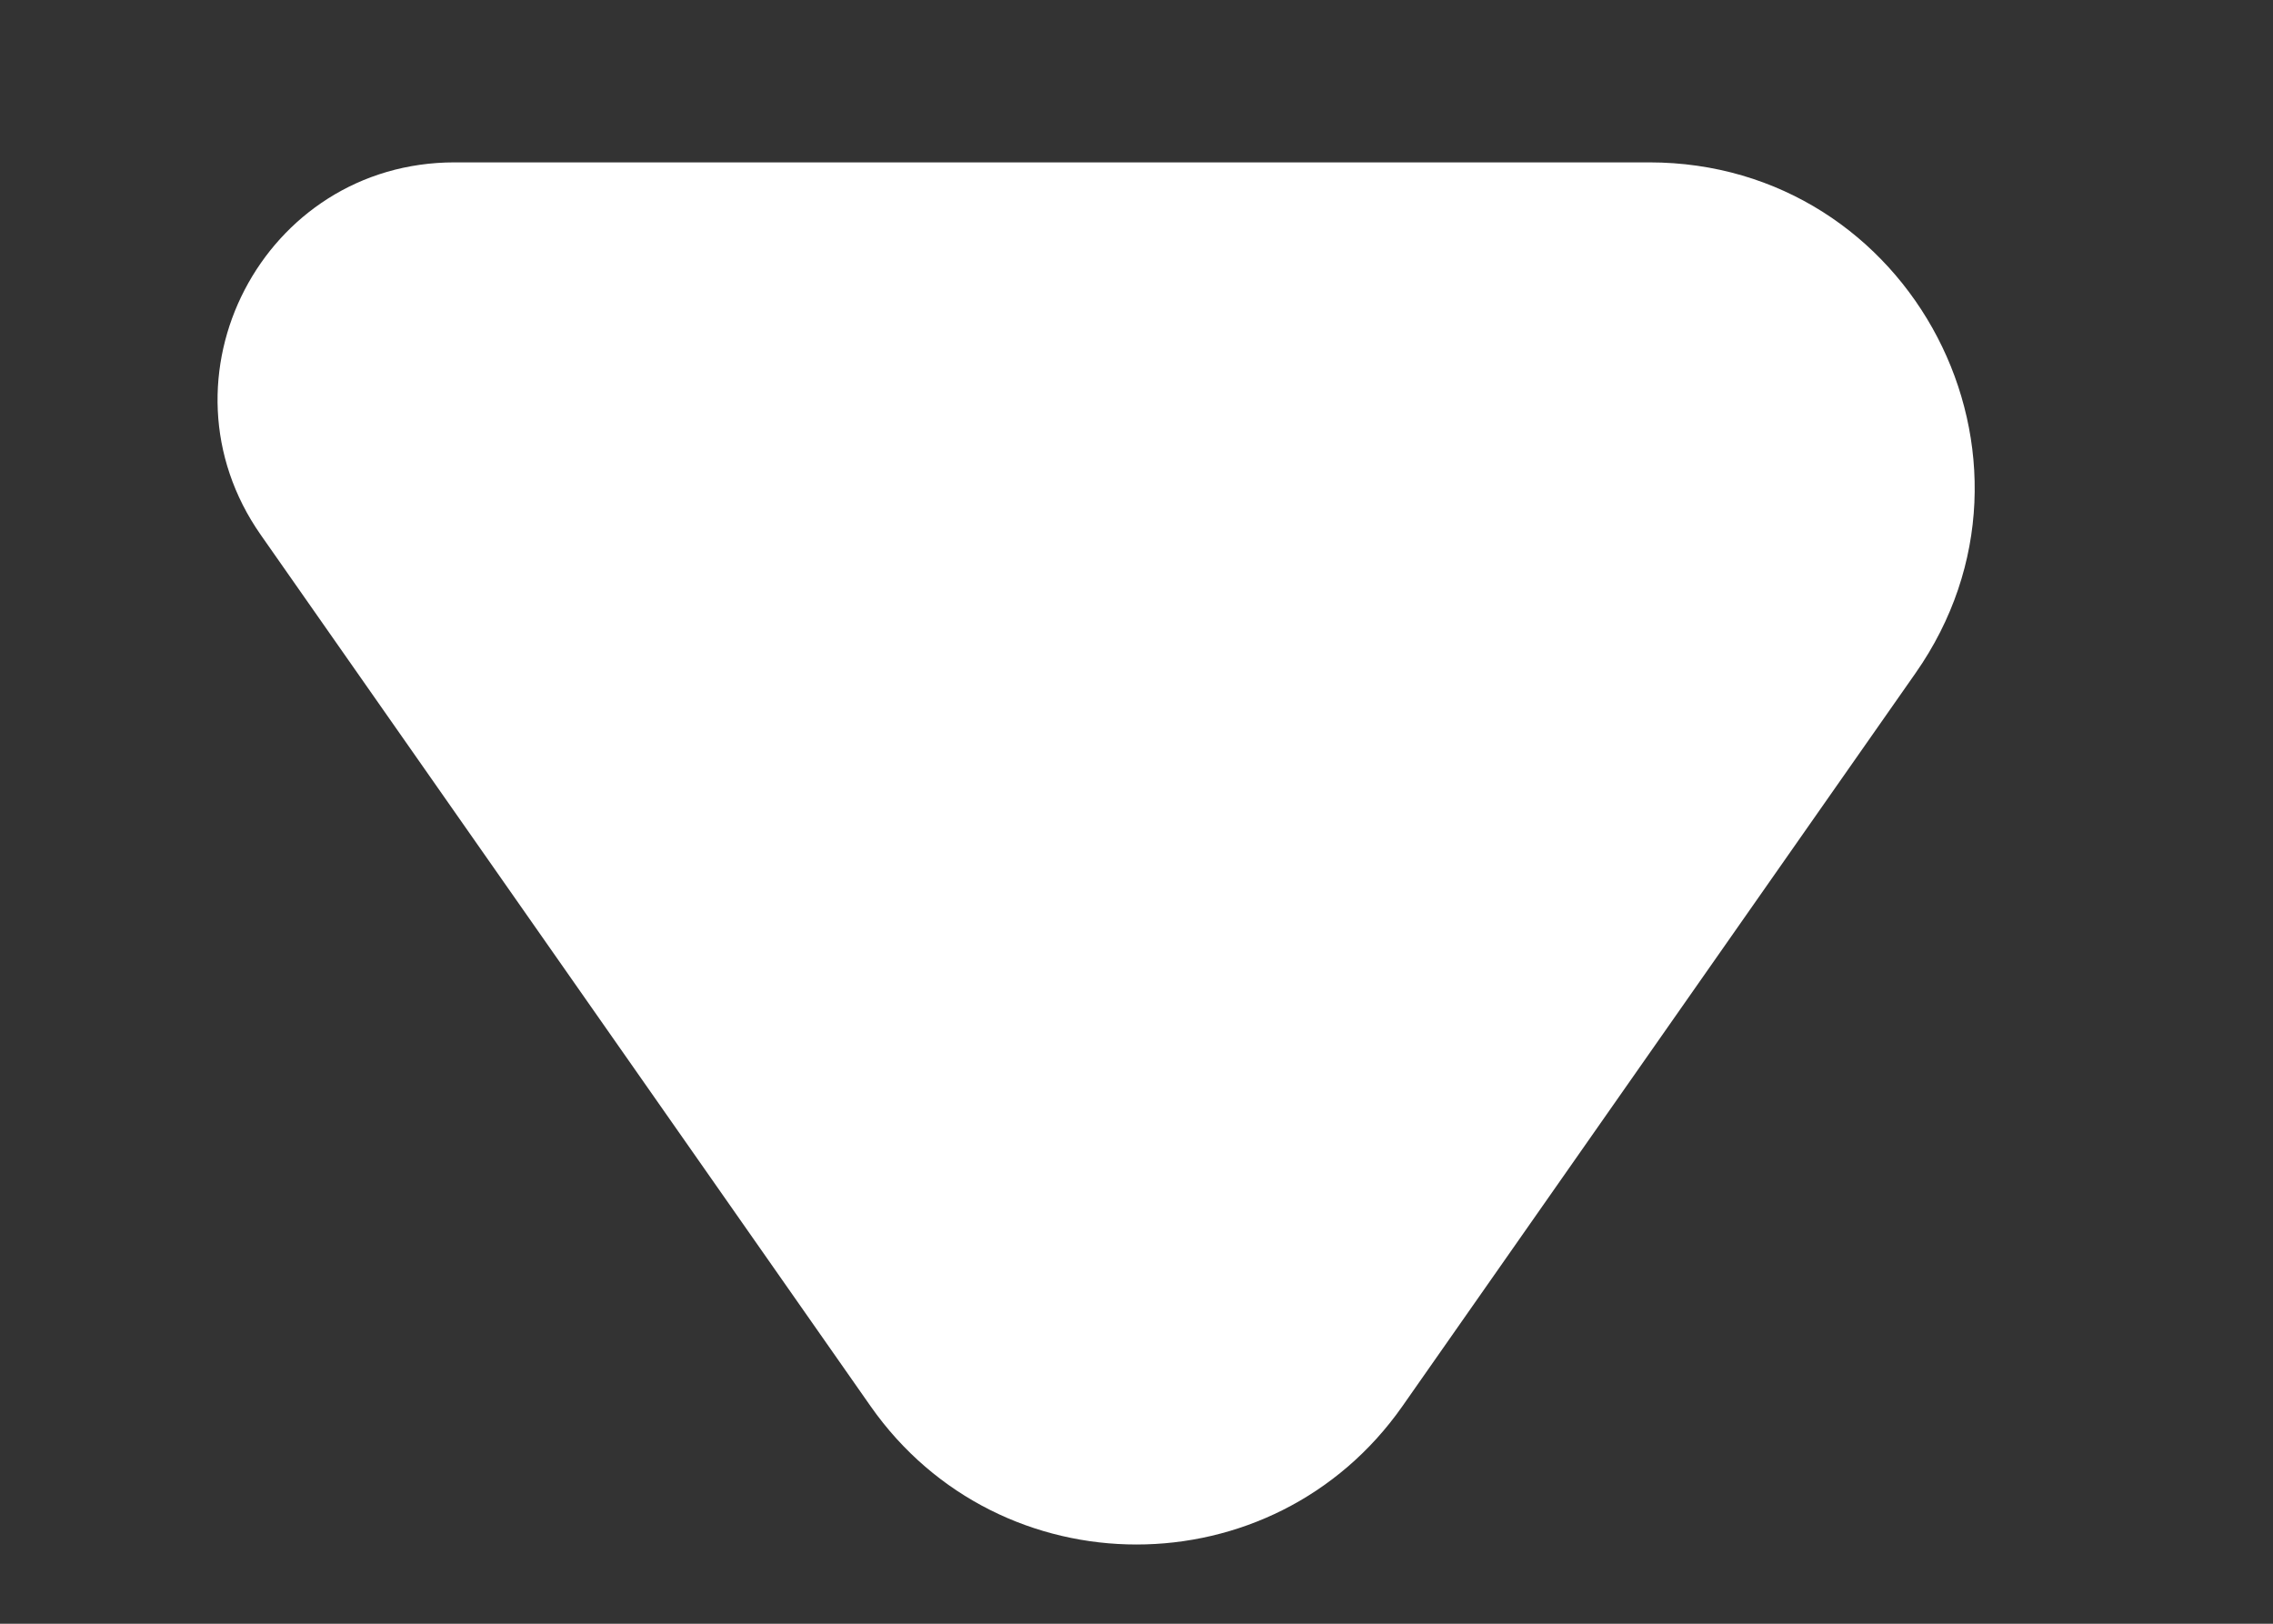 <svg width="7" height="5" viewBox="0 0 7 5" fill="none" xmlns="http://www.w3.org/2000/svg">
<rect x="0" y="0" width="7" height="5" fill="#333333" stroke="none"/>
<path d="M5.079 0.5H1.4C0.81 0.5 0.465 1.164 0.803 1.647L2.681 4.33C3.079 4.898 3.921 4.898 4.319 4.33L5.899 2.073C6.363 1.411 5.888 0.5 5.079 0.5Z" fill="white"/>
</svg>
